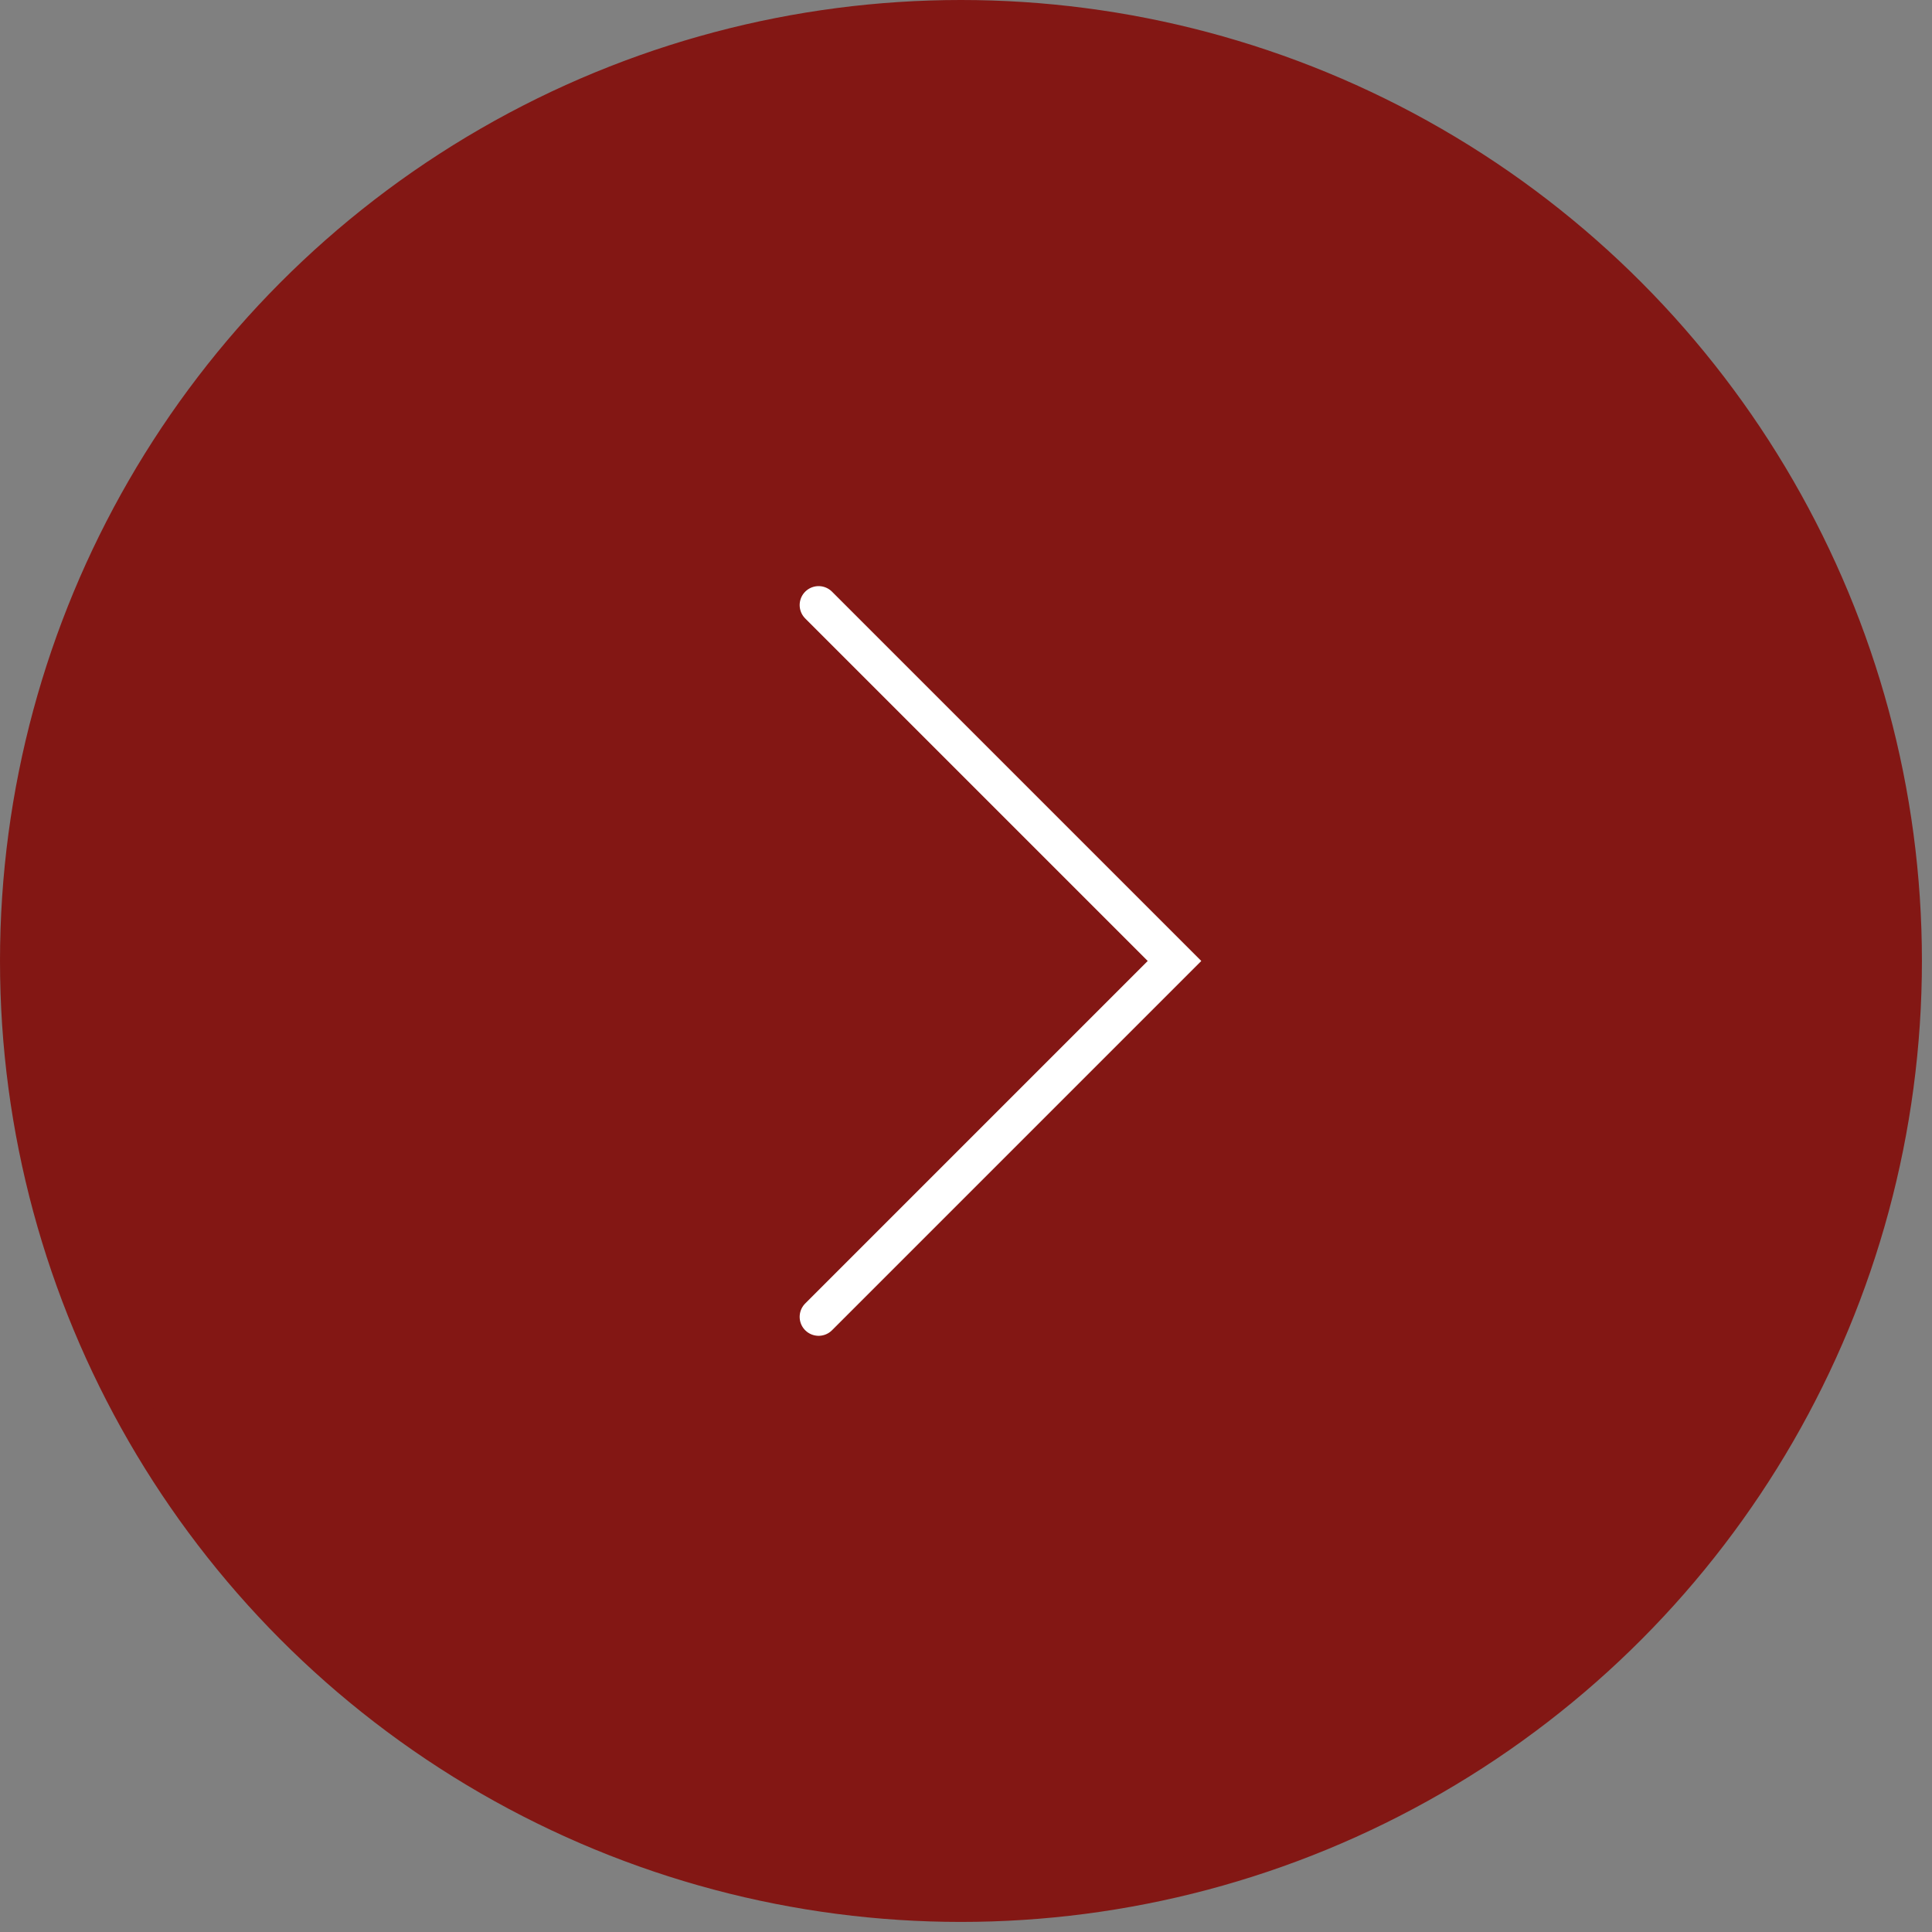 <?xml version="1.0" encoding="UTF-8"?> <svg xmlns="http://www.w3.org/2000/svg" width="51" height="51" viewBox="0 0 51 51" fill="none"><rect x="0" y="0" width="51" height="51" fill="#808080" stroke="none"/><circle cx="25.367" cy="25.367" r="24.867" fill="#831714" stroke="#831714"></circle><path d="M21.609 15.972L31.004 25.367L21.609 34.762" stroke="white" stroke-linecap="round"></path></svg> 